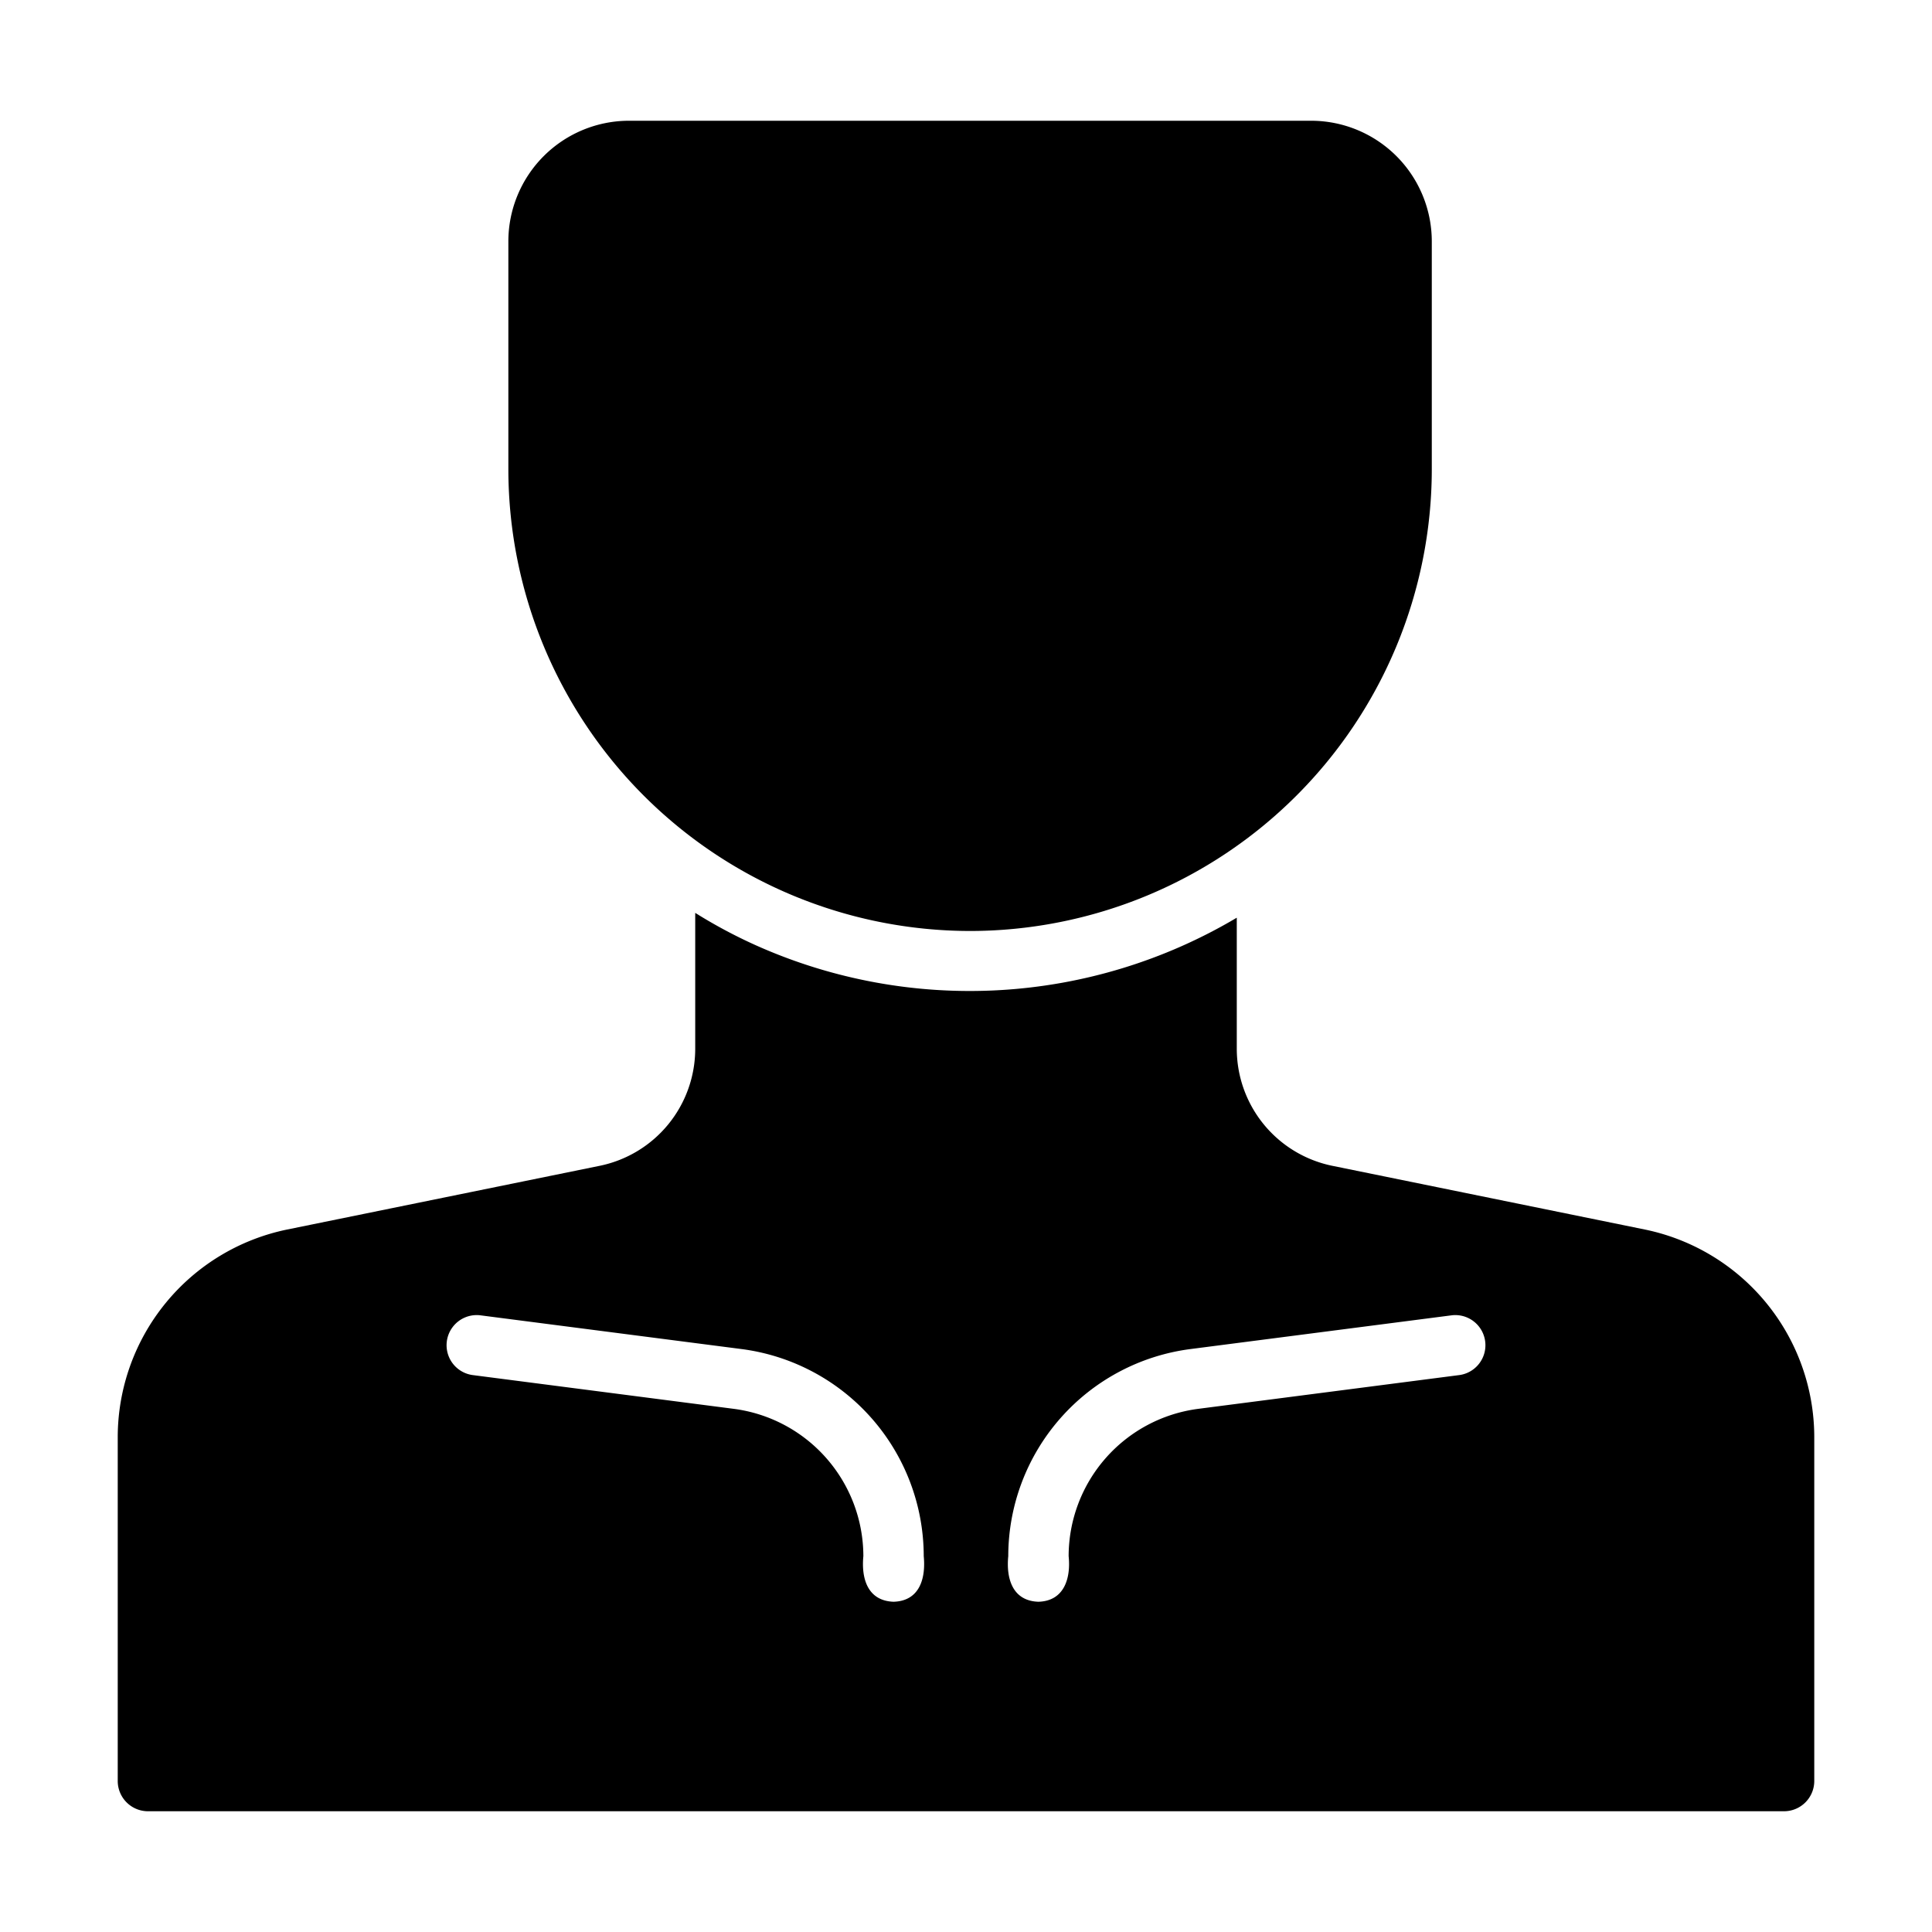 <svg id="Glyph" height="512" viewBox="0 0 64 64" width="512" xmlns="http://www.w3.org/2000/svg"><g fill="rgb(0,0,0)"><path d="m54.49 40.73-10.35-2.11a3.959 3.959 0 0 1 -3.17-3.87v-4.35a17.332 17.332 0 0 1 -15.94.91 16.661 16.661 0 0 1 -2-1.07v4.51a3.959 3.959 0 0 1 -3.17 3.87l-10.35 2.11a7.029 7.029 0 0 0 -5.61 6.86v11.41a1.003 1.003 0 0 0 1 1h54.2a1.003 1.003 0 0 0 1-1v-11.41a7.029 7.029 0 0 0 -5.61-6.86zm-21.09 10.82a6.925 6.925 0 0 1 6.03-6.86l8.67-1.12a.998.998 0 0 1 .25 1.98l-8.66 1.12a4.928 4.928 0 0 0 -4.29 4.88c.076.728-.143 1.485-1 1.51-.865-.027-1.073-.777-1-1.51zm-2.8 0c.071.728-.13 1.485-1 1.51-.864-.031-1.072-.776-1-1.51a4.929 4.929 0 0 0 -4.29-4.88l-8.66-1.12a.998.998 0 0 1 .25-1.98l8.67 1.12a6.925 6.925 0 0 1 6.03 6.86z"/><path d="m32.14 30.84a15.308 15.308 0 0 0 15.29-15.29v-7.55a3.999 3.999 0 0 0 -4-4h-22.59a3.999 3.999 0 0 0 -4 4v7.55a15.311 15.311 0 0 0 15.3 15.29z"/></g></svg>